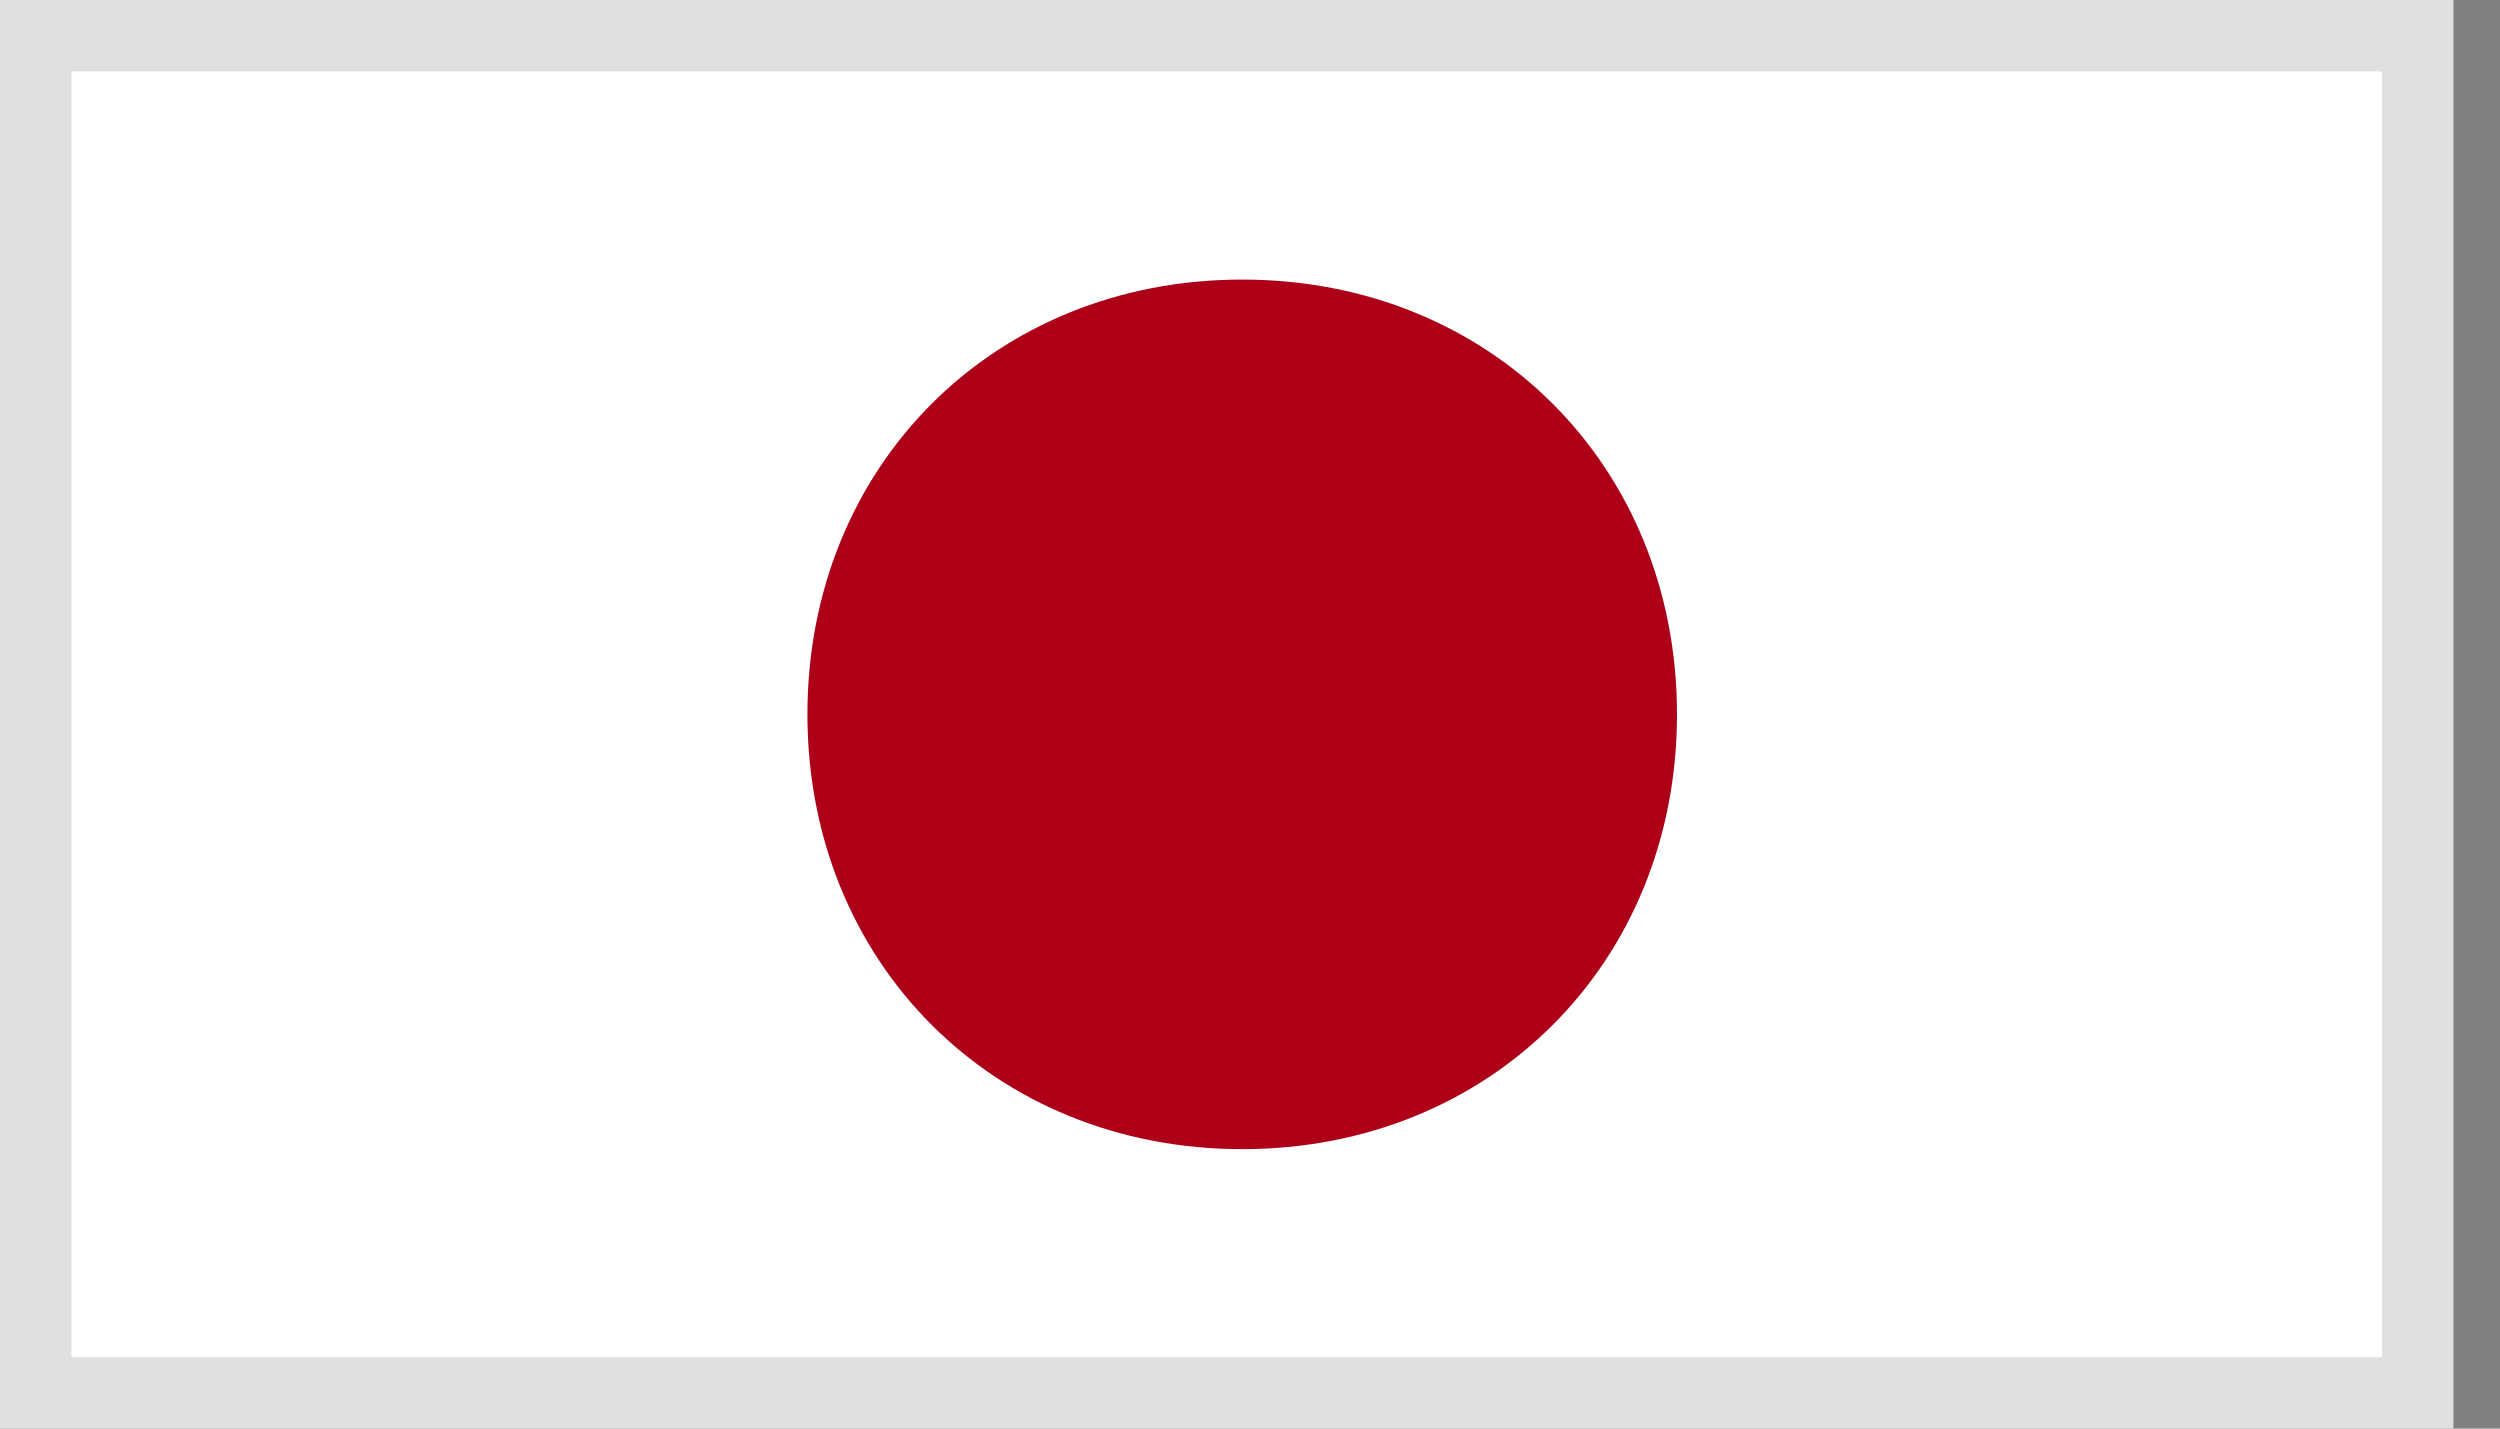 <?xml version="1.0" encoding="UTF-8"?> <svg xmlns="http://www.w3.org/2000/svg" width="35" height="20" viewBox="0 0 35 20" fill="none"><rect x="0" y="0" width="35" height="20" fill="#808080" stroke="none"/> <path d="M0.5 0.5H33.848V19.5H0.5V0.5Z" fill="white" stroke="#E0E0E0"></path> <path d="M17.391 3.914C20.869 3.914 23.478 6.523 23.478 10.001C23.478 13.479 20.869 16.088 17.391 16.088C13.913 16.088 11.304 13.479 11.304 10.001C11.304 6.523 13.913 3.914 17.391 3.914Z" fill="#AD0018"></path> </svg> 